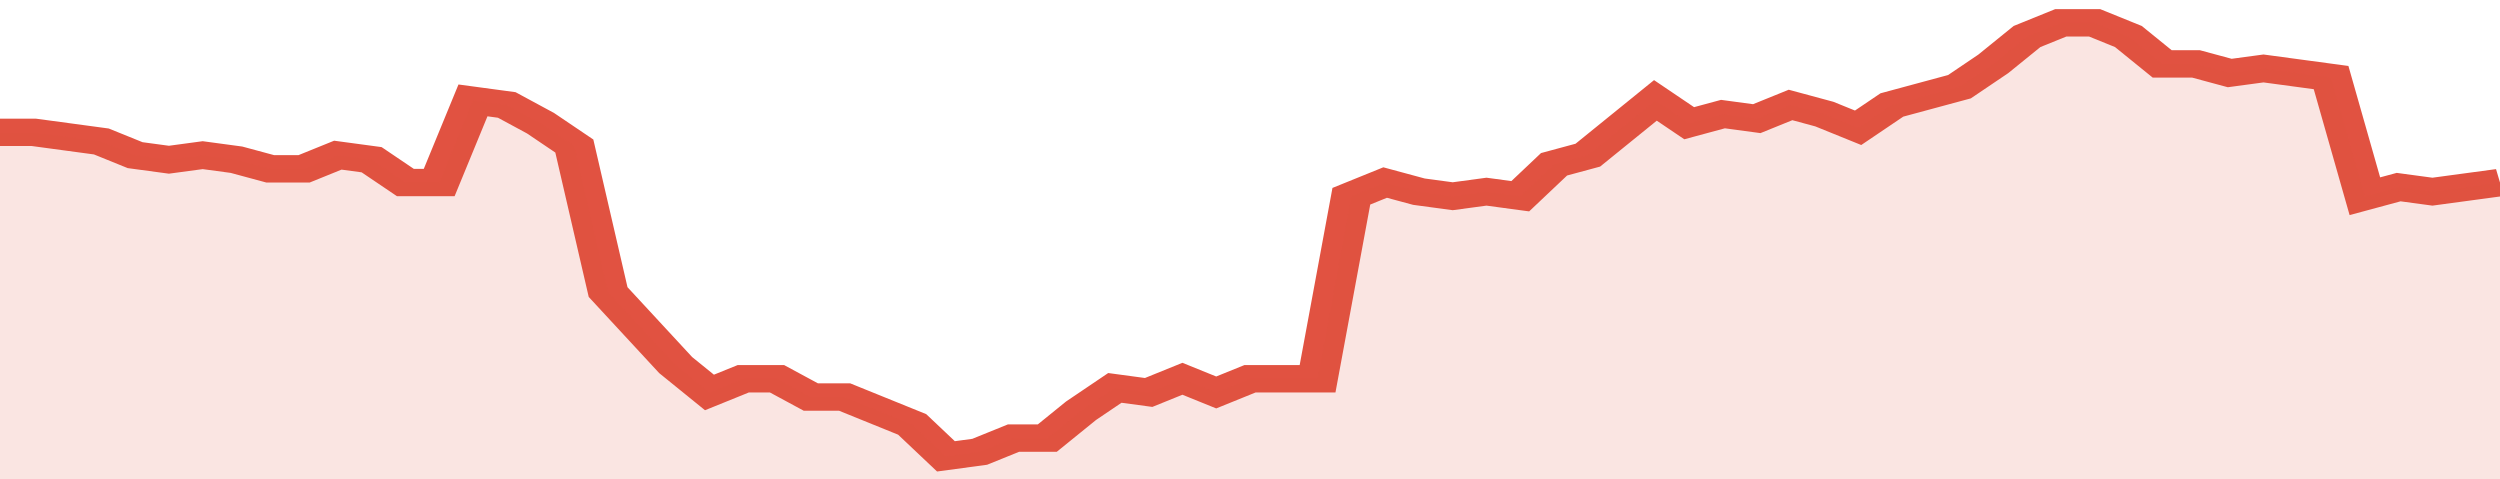 <svg xmlns="http://www.w3.org/2000/svg" viewBox="0 0 370 105" width="120" height="23" preserveAspectRatio="none">
				 <polyline fill="none" stroke="#E15241" stroke-width="6" points="0, 29 5, 29 10, 30 15, 31 20, 34 25, 35 30, 34 35, 35 40, 37 45, 37 50, 34 55, 35 60, 40 65, 40 70, 22 75, 23 80, 27 85, 32 90, 64 95, 72 100, 80 105, 86 110, 83 115, 83 120, 87 125, 87 130, 90 135, 93 140, 100 145, 99 150, 96 155, 96 160, 90 165, 85 170, 86 175, 83 180, 86 185, 83 190, 83 195, 83 200, 43 205, 40 210, 42 215, 43 220, 42 225, 43 230, 36 235, 34 240, 28 245, 22 250, 27 255, 25 260, 26 265, 23 270, 25 275, 28 280, 23 285, 21 290, 19 295, 14 300, 8 305, 5 310, 5 315, 8 320, 14 325, 14 330, 16 335, 15 340, 16 345, 17 350, 43 355, 41 360, 42 365, 41 370, 40 370, 40 "> </polyline>
				 <polygon fill="#E15241" opacity="0.15" points="0, 105 0, 29 5, 29 10, 30 15, 31 20, 34 25, 35 30, 34 35, 35 40, 37 45, 37 50, 34 55, 35 60, 40 65, 40 70, 22 75, 23 80, 27 85, 32 90, 64 95, 72 100, 80 105, 86 110, 83 115, 83 120, 87 125, 87 130, 90 135, 93 140, 100 145, 99 150, 96 155, 96 160, 90 165, 85 170, 86 175, 83 180, 86 185, 83 190, 83 195, 83 200, 43 205, 40 210, 42 215, 43 220, 42 225, 43 230, 36 235, 34 240, 28 245, 22 250, 27 255, 25 260, 26 265, 23 270, 25 275, 28 280, 23 285, 21 290, 19 295, 14 300, 8 305, 5 310, 5 315, 8 320, 14 325, 14 330, 16 335, 15 340, 16 345, 17 350, 43 355, 41 360, 42 365, 41 370, 40 370, 105 "></polygon>
			</svg>
